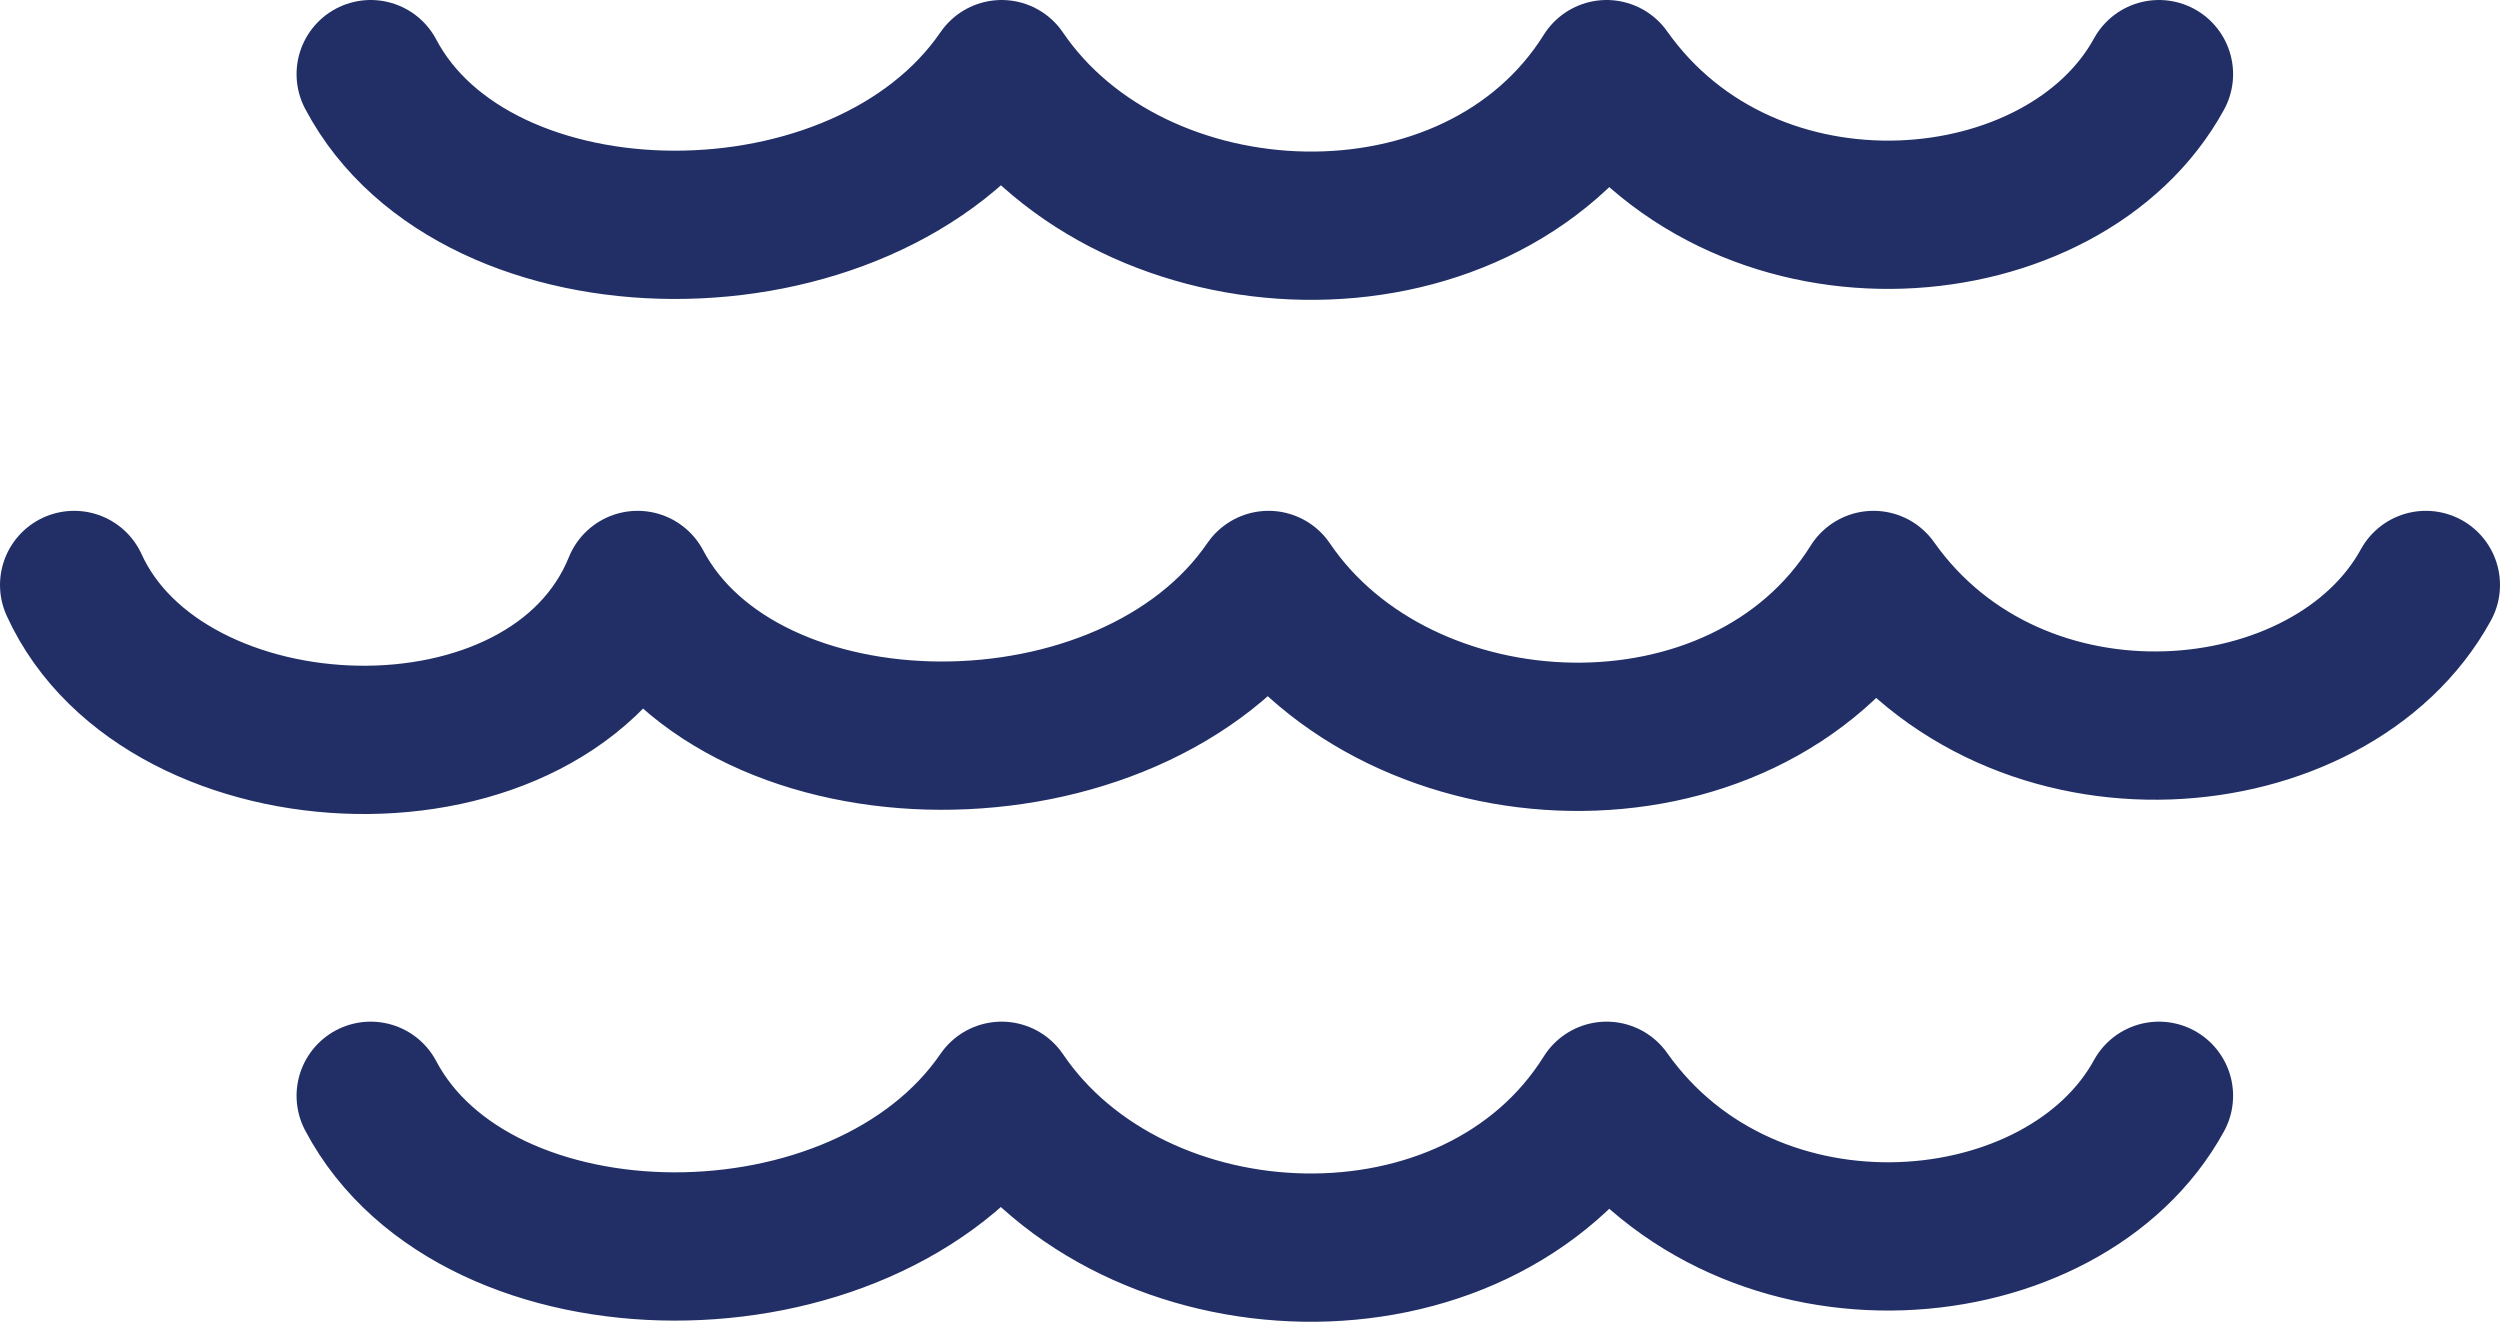 <svg xmlns="http://www.w3.org/2000/svg" viewBox="0 0 33.72 17.83"><defs><style>.cls-1{fill:none;stroke:#212f66;stroke-linecap:round;stroke-linejoin:round;stroke-width:2px;}</style></defs><g id="Calque_2" data-name="Calque 2"><g id="Mode_Isolation" data-name="Mode Isolation"><path class="cls-1" d="M1,7.89c1.22,2.68,6.43,2.89,7.6,0,1.42,2.69,6.64,2.73,8.51,0,1.78,2.63,6.39,2.83,8.16,0,1.93,2.73,6.18,2.32,7.45,0"/><path class="cls-1" d="M5,14.78c1.42,2.69,6.64,2.73,8.51,0,1.78,2.63,6.39,2.83,8.16,0,1.93,2.73,6.18,2.32,7.45,0"/><path class="cls-1" d="M5,1c1.42,2.69,6.64,2.73,8.51,0,1.78,2.62,6.39,2.83,8.16,0,1.93,2.73,6.18,2.32,7.45,0"/></g></g></svg>